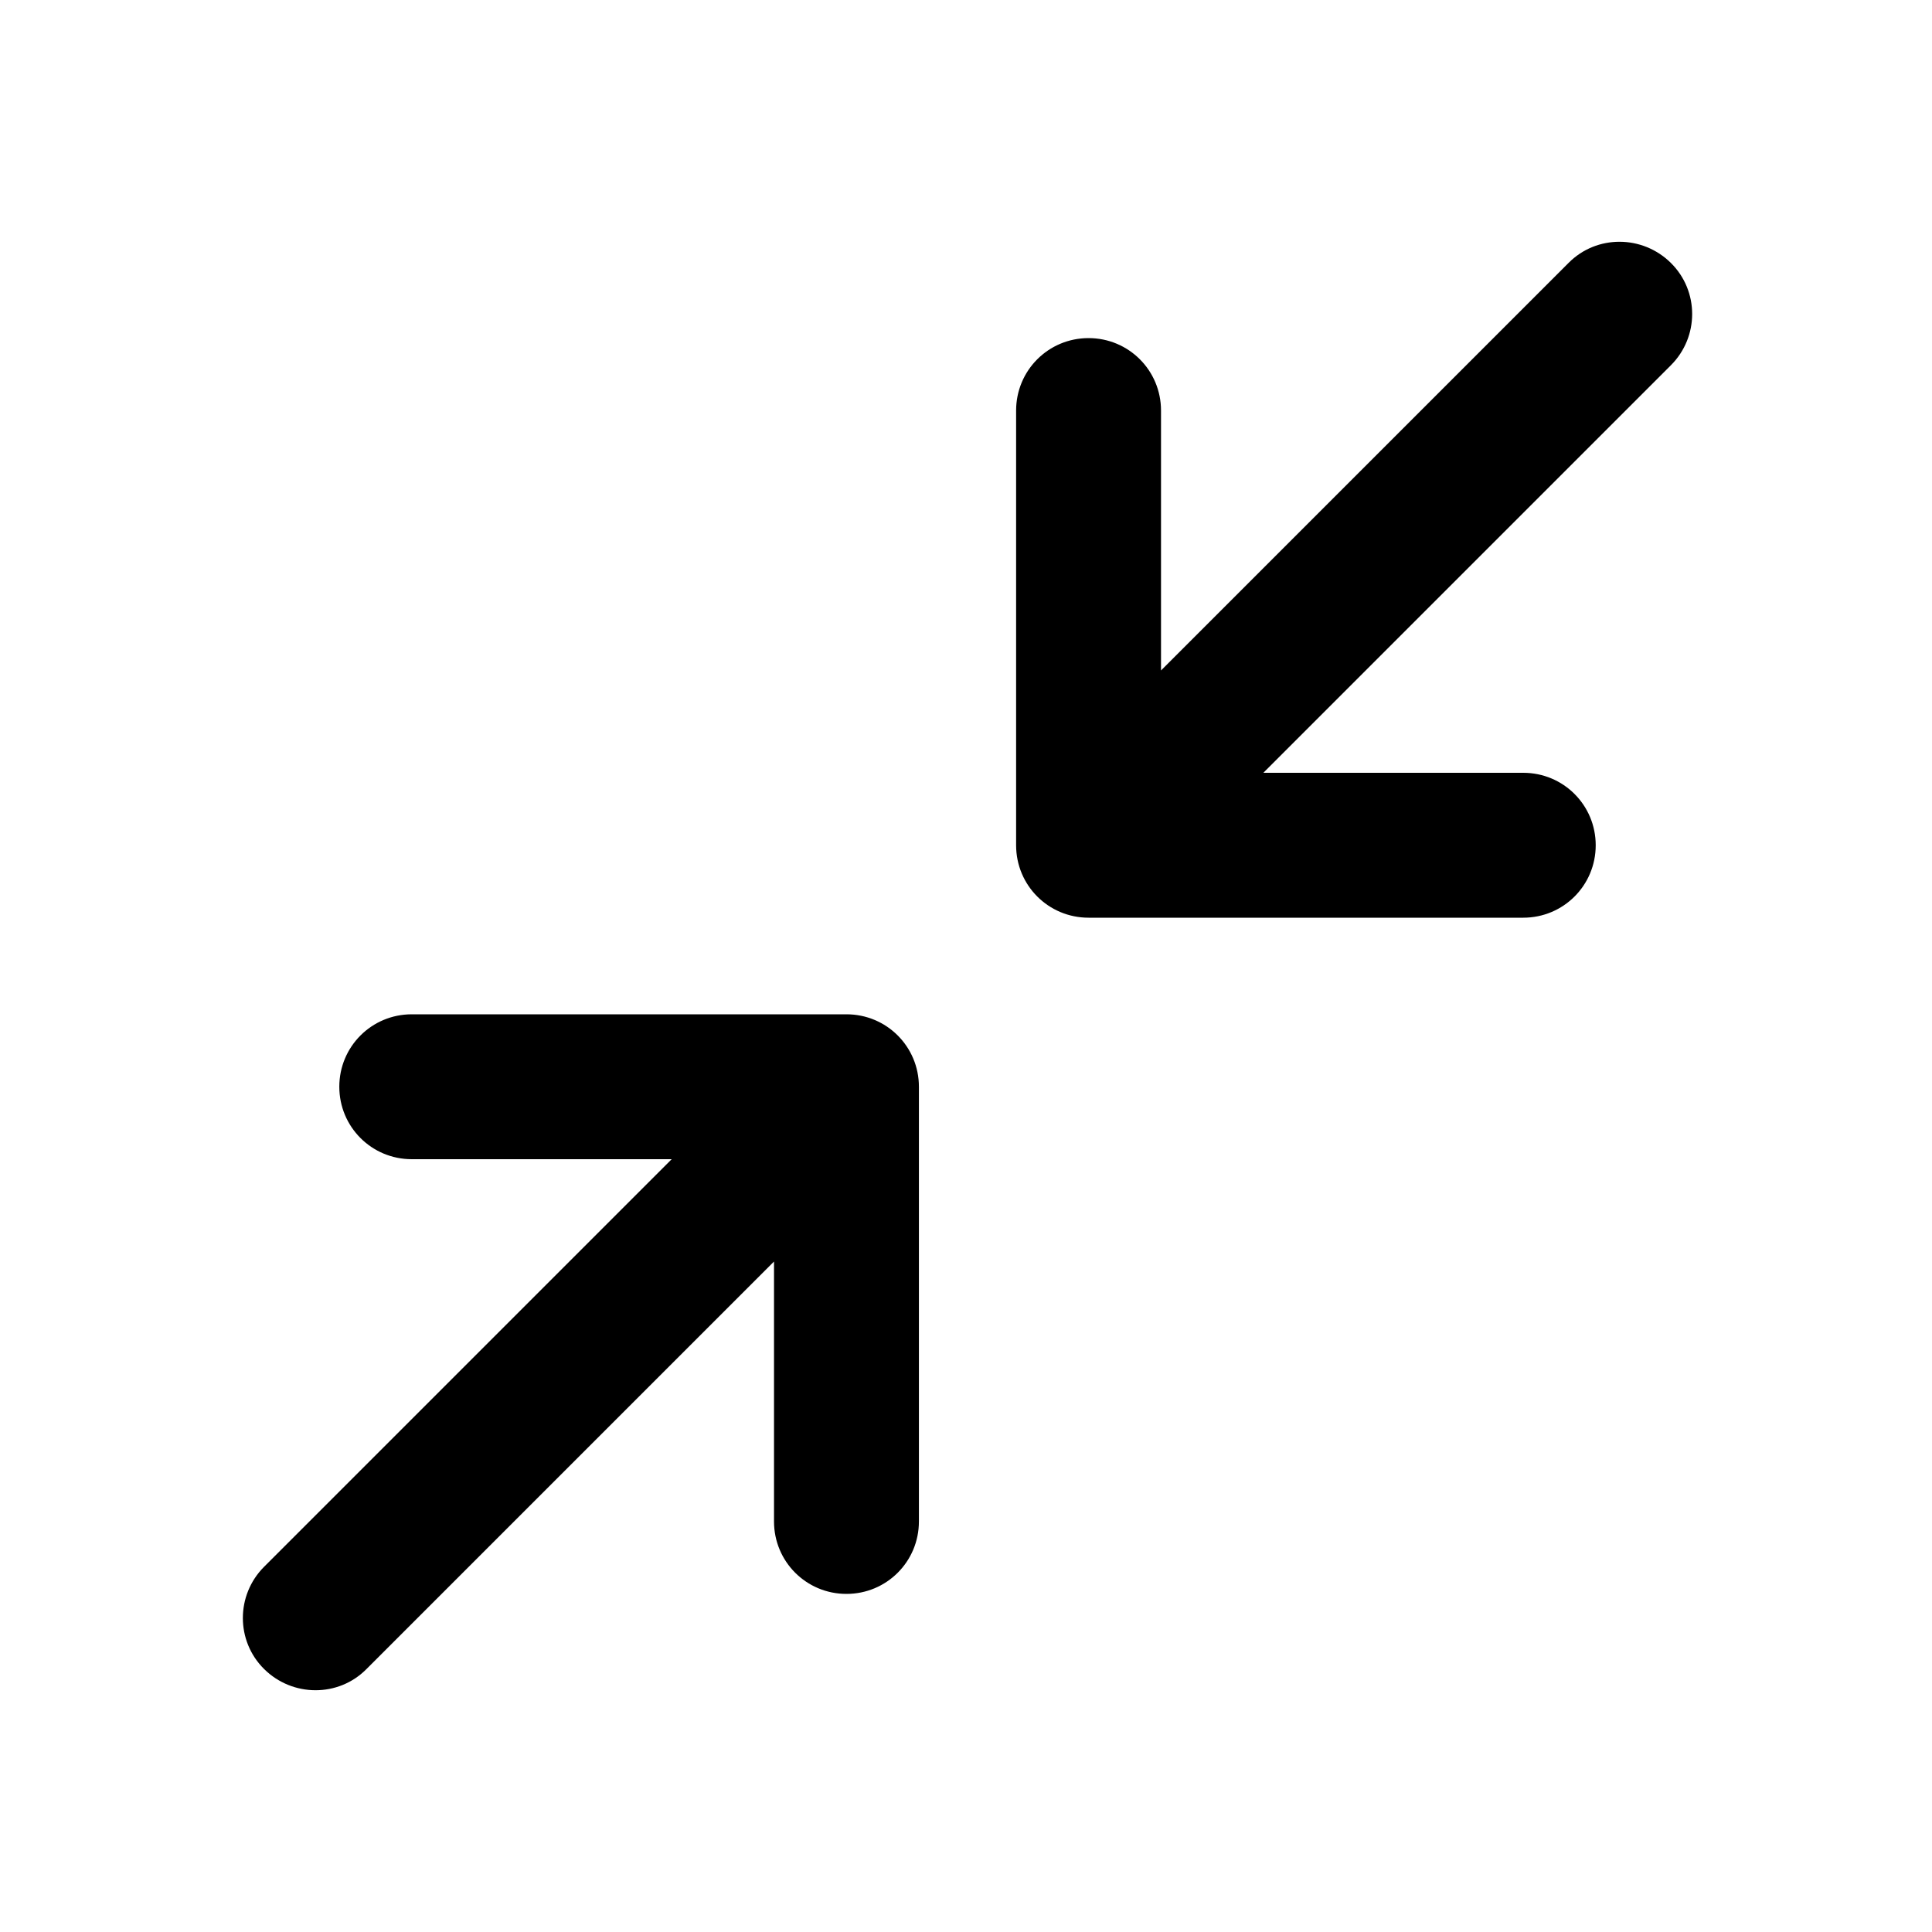 <svg xmlns="http://www.w3.org/2000/svg" viewBox="0 0 640 640"><!--! Font Awesome Pro 7.1.0 by @fontawesome - https://fontawesome.com License - https://fontawesome.com/license (Commercial License) Copyright 2025 Fonticons, Inc. --><path opacity=".4" fill="currentColor" d=""/><path fill="currentColor" d="M553.5 121C562.9 111.6 562.9 96.4 553.5 87.1C544.1 77.8 528.9 77.7 519.6 87.1L384.6 222.1L384.6 136C384.6 122.7 373.9 112 360.6 112C347.3 112 336.6 122.7 336.6 136L336.6 280C336.6 293.3 347.3 304 360.6 304L504.6 304C517.9 304 528.6 293.3 528.6 280C528.6 266.7 517.9 256 504.6 256L418.5 256L553.5 121zM87.5 519C78.1 528.4 78.1 543.6 87.5 552.9C96.9 562.2 112.1 562.3 121.4 552.9L256.4 417.9L256.4 504C256.4 517.3 267.1 528 280.4 528C293.7 528 304.4 517.3 304.4 504L304.4 360C304.4 346.7 293.7 336 280.4 336L136.4 336C123.1 336 112.4 346.7 112.4 360C112.4 373.3 123.1 384 136.4 384L222.5 384L87.5 519z"/></svg>